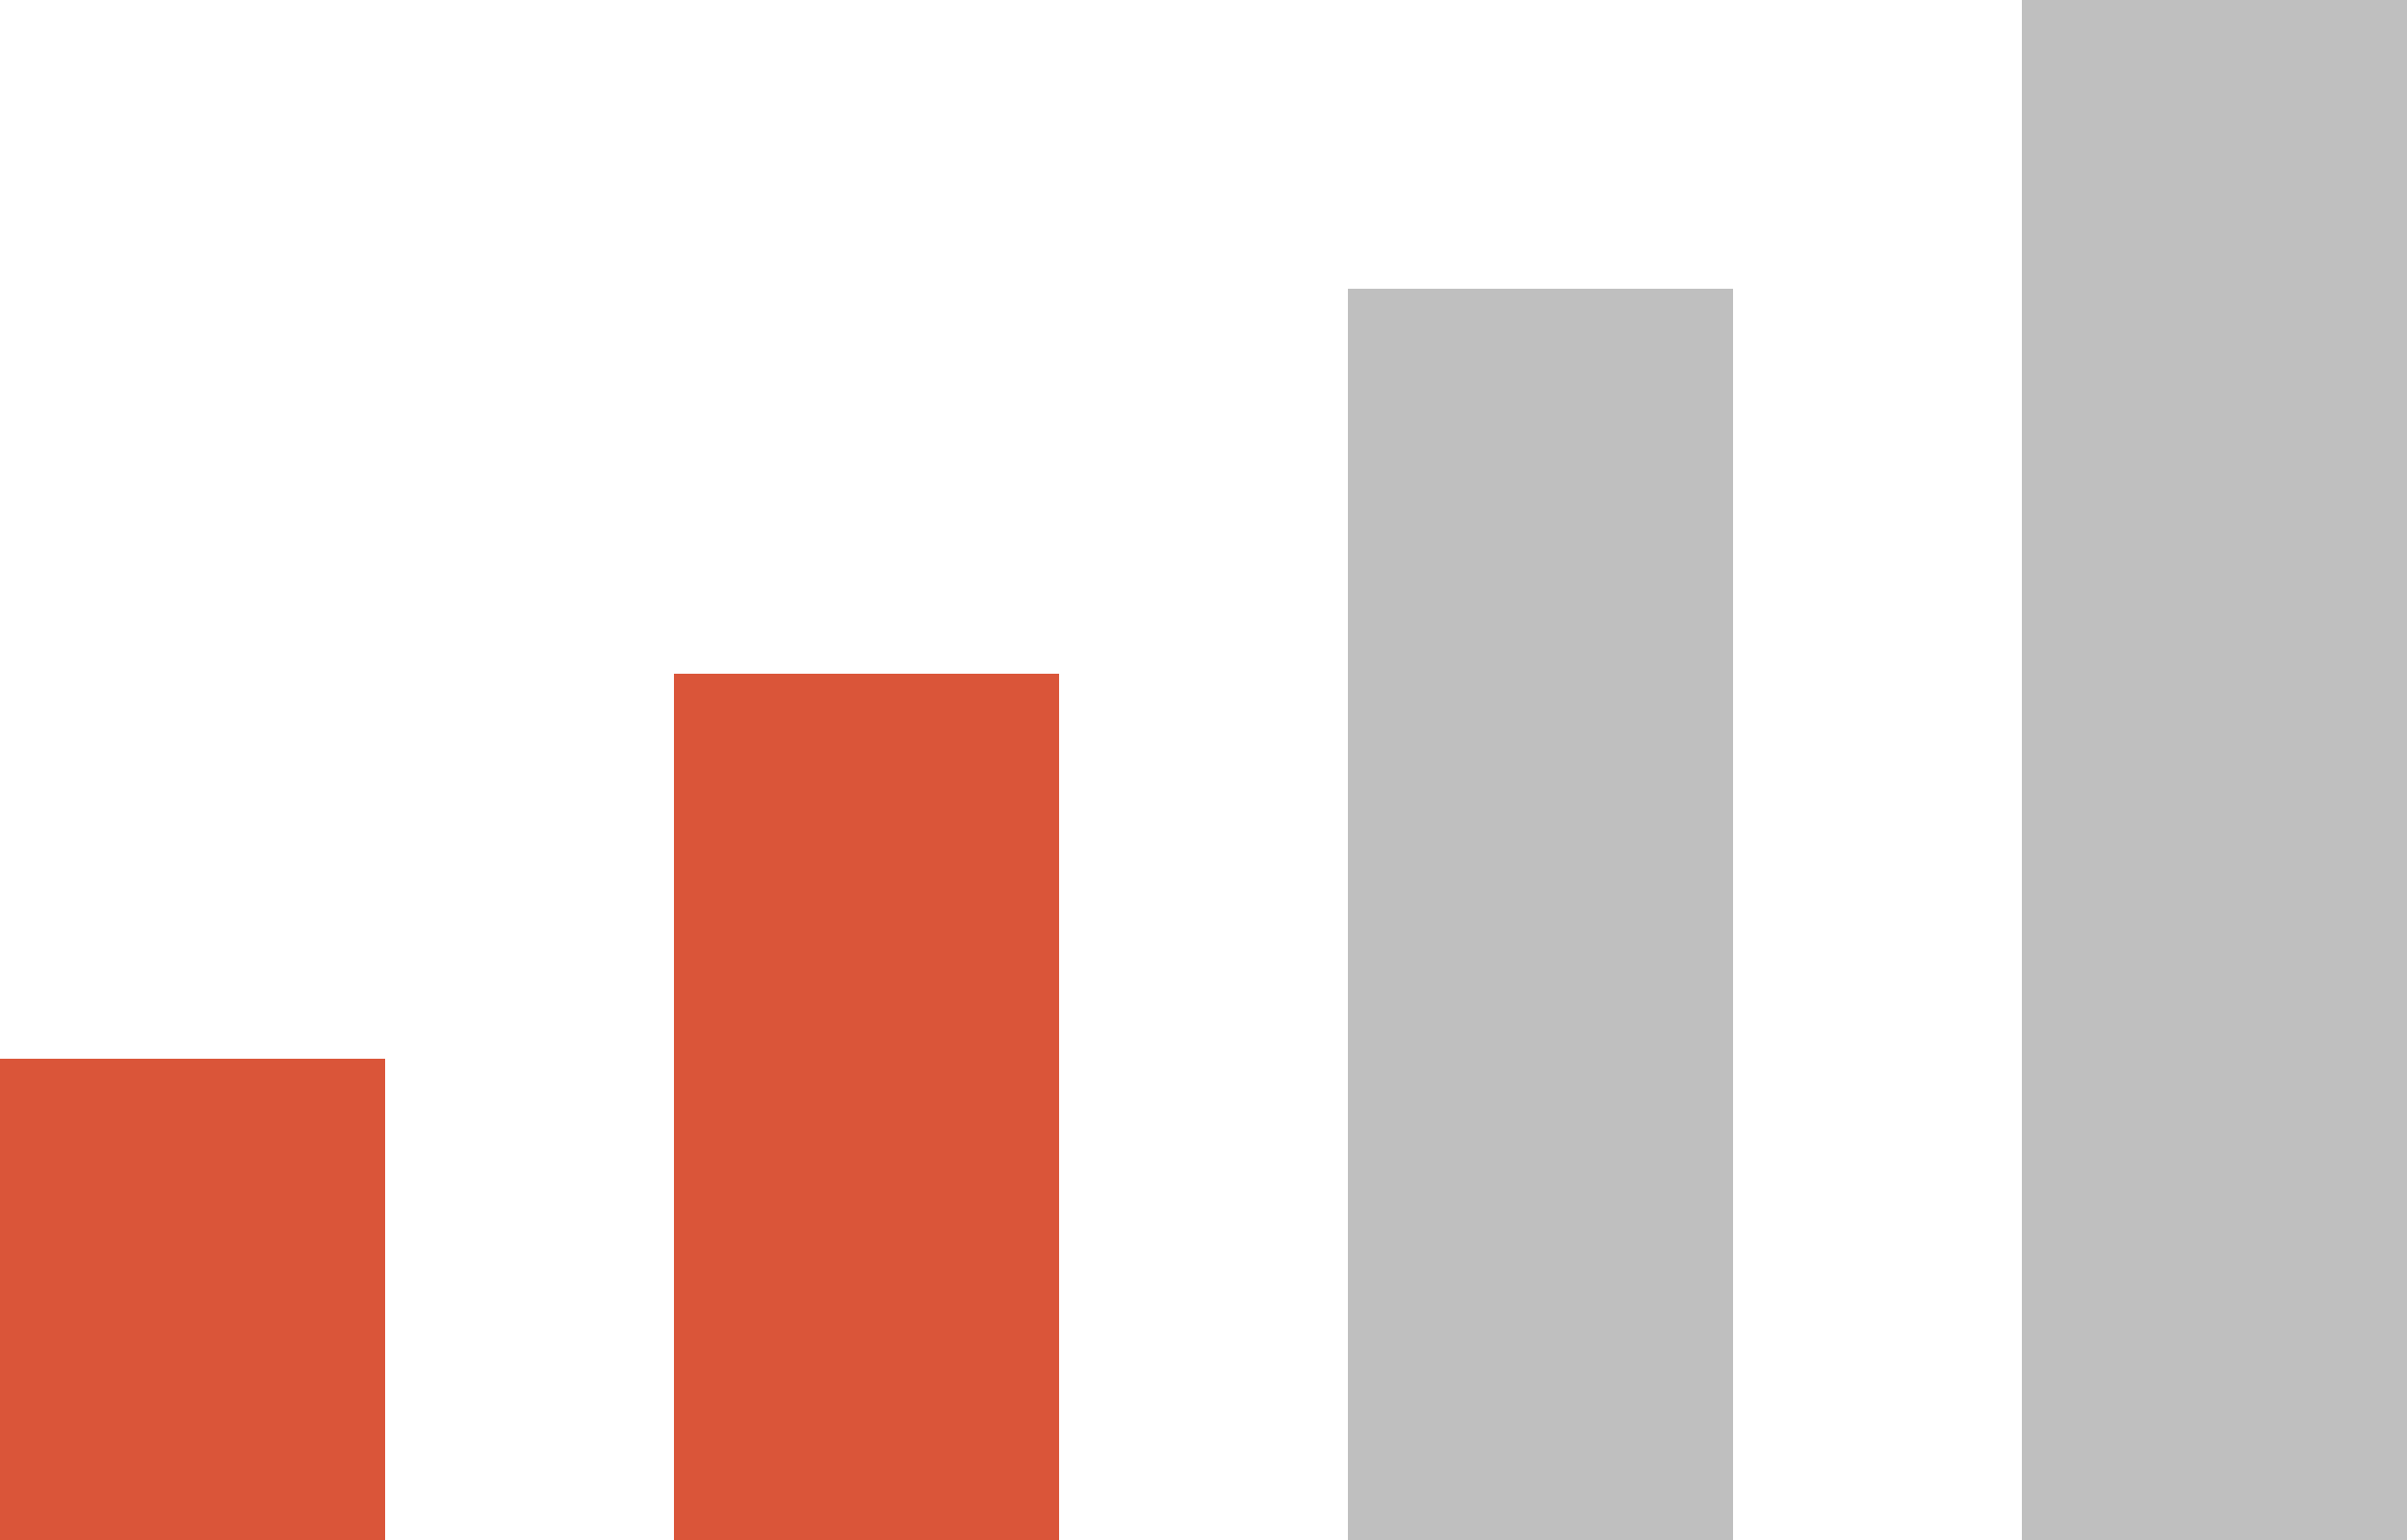 <svg xmlns="http://www.w3.org/2000/svg" fill="none" viewBox="0 0 25 16" height="16" width="25">
<rect fill="#BFBFBF" height="16" width="4" x="21"></rect>
<rect fill="#BFBFBF" height="13" width="4" y="3" x="14"></rect>
<rect fill="#DA5539" height="9" width="4" y="7" x="7"></rect>
<rect fill="#DA5539" height="5" width="4" y="11"></rect>
</svg>

